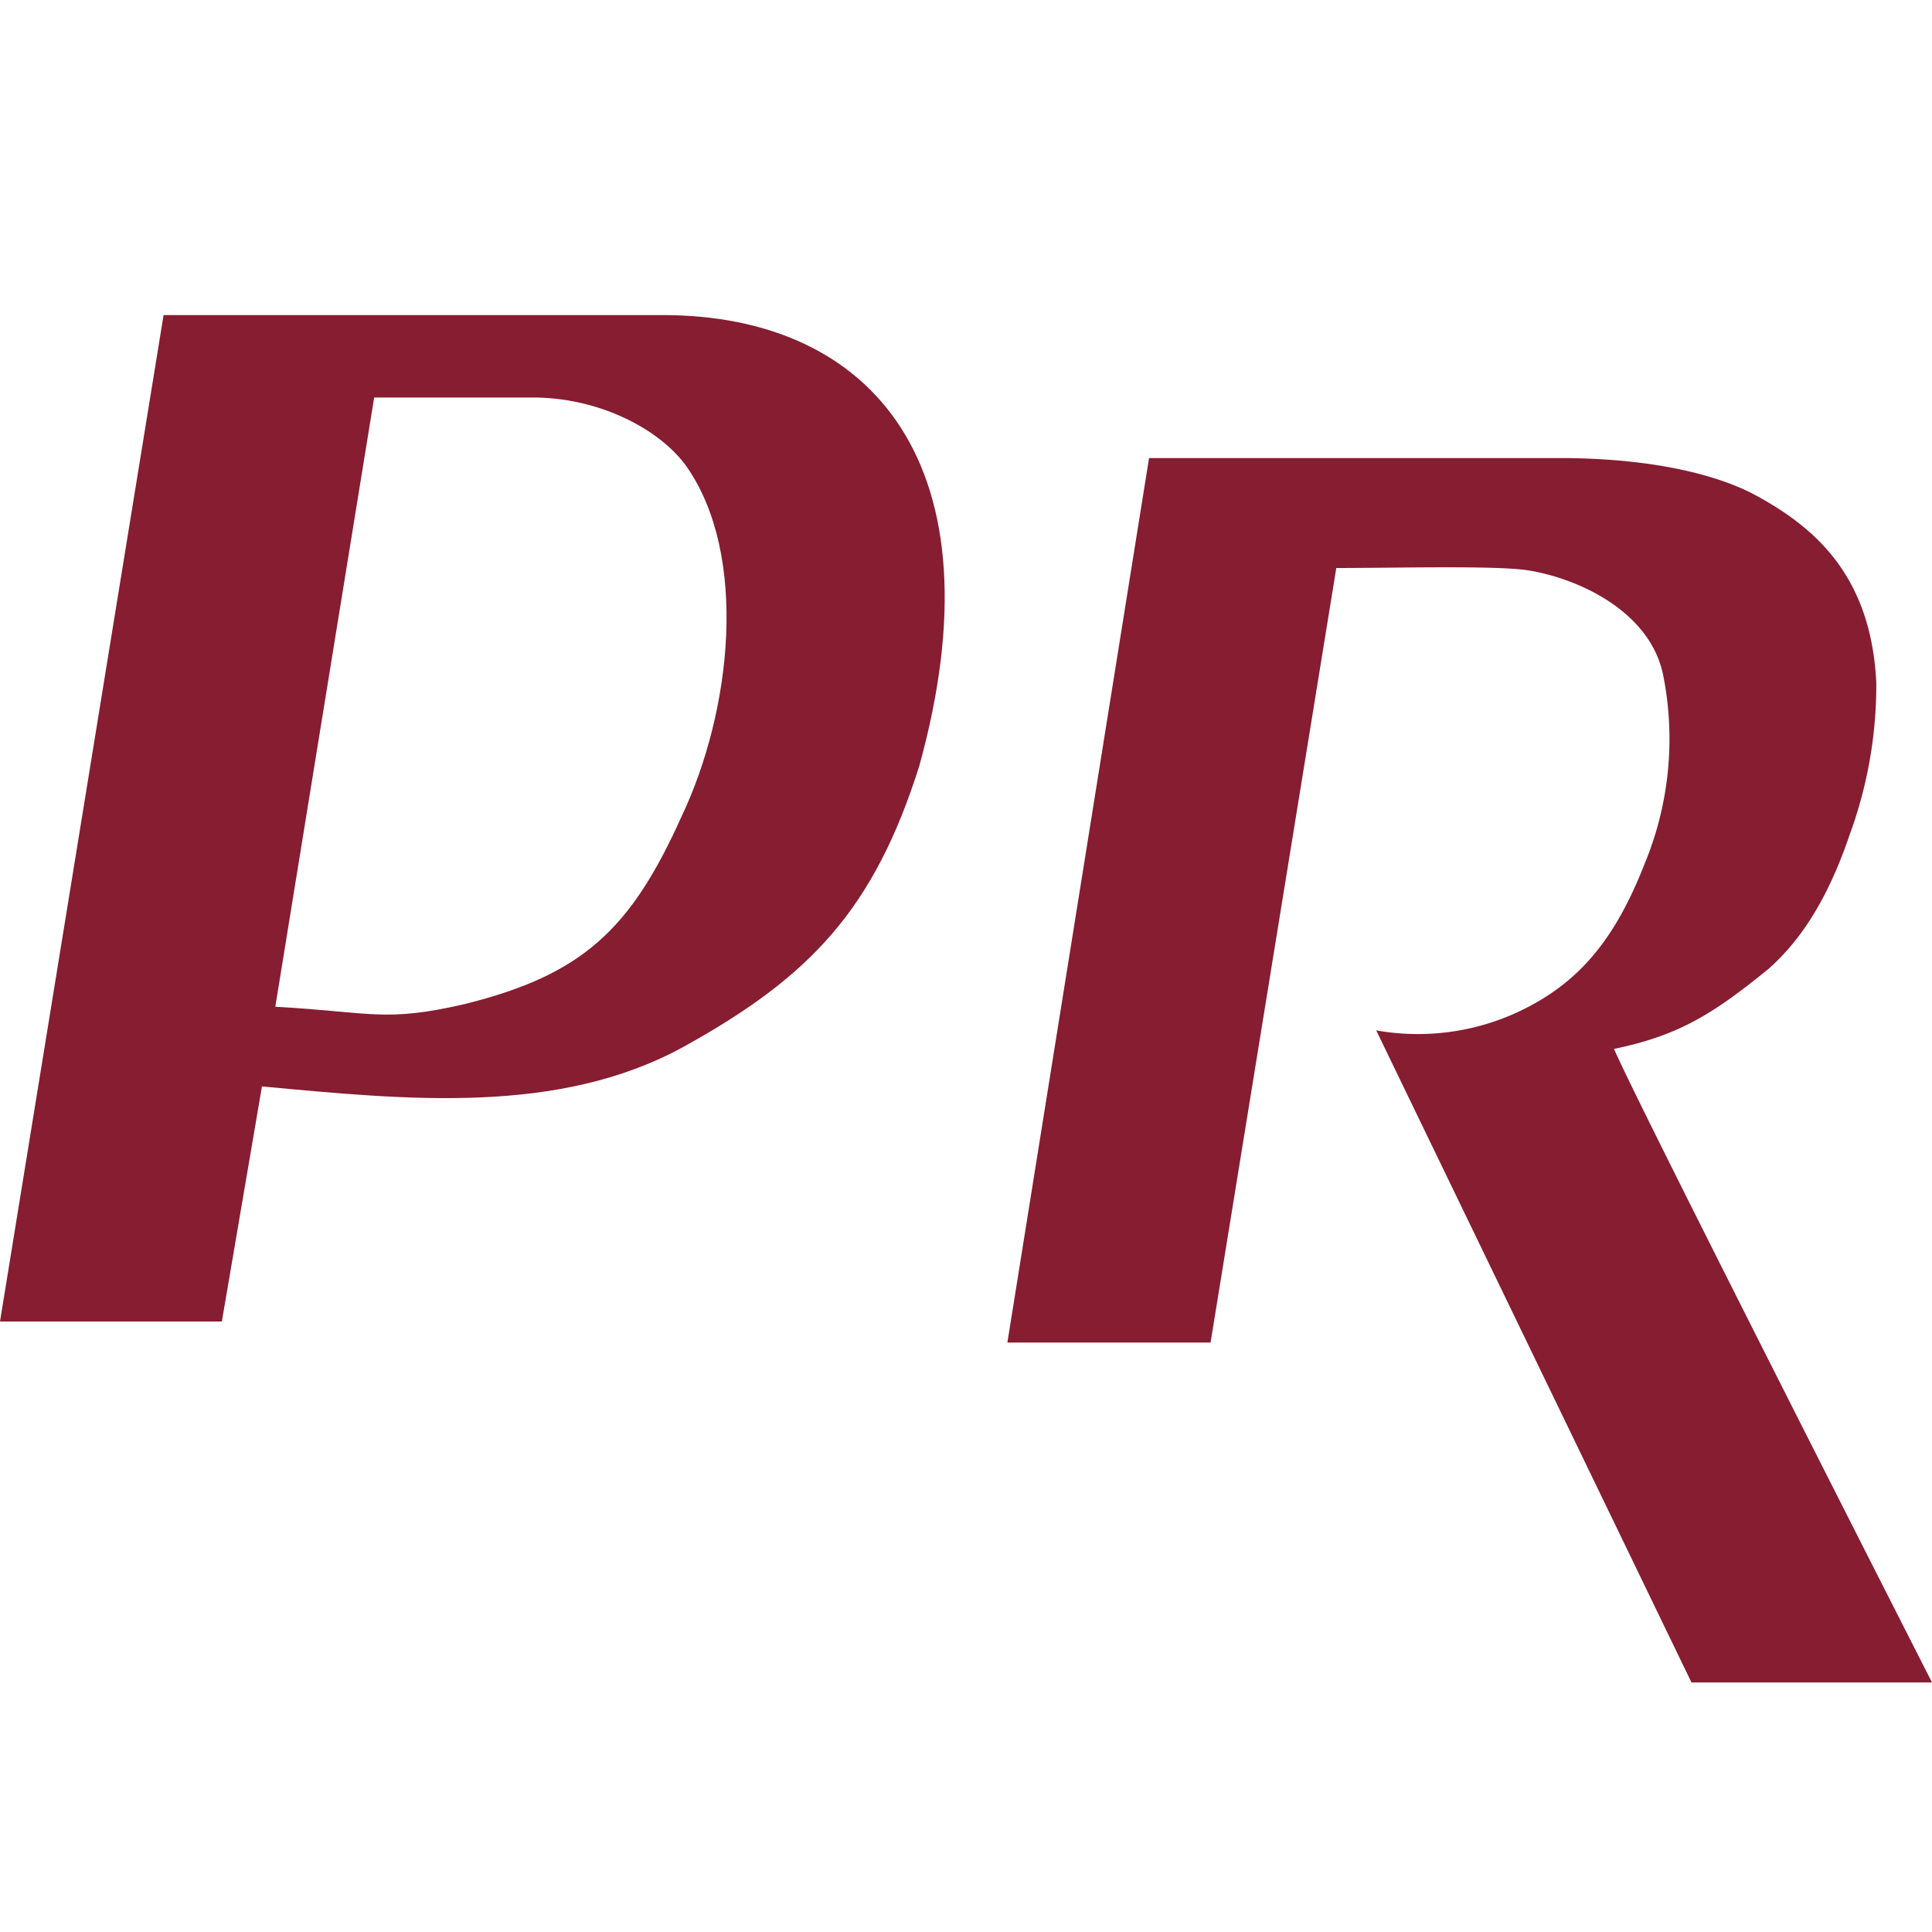 <svg xmlns="http://www.w3.org/2000/svg" viewBox="0 0 120 120">
  <g>
    <path d="M42.49,65c7.8-4.32,11.78-8.47,14.61-17.43,5.14-18.59-2.83-28-15.94-28h-31L0,82.08H13.78l2.49-14.6C25.23,68.31,34.69,69.3,42.49,65Zm.17-36c3.81,5.48,2.82,15.1-.34,21.74-3.15,7-6.14,9.8-13.44,11.62-5,1.16-5.81.5-11.78.17l6.14-37.84H33C37.18,24.66,41,26.65,42.66,29Z" style="fill: #861d31"/>
    <path d="M100.25,65.15c4-.83,6.14-2.15,9.63-5,1.66-1.49,3.48-3.81,5-8.29a27,27,0,0,0,1.66-9.47c-.33-6.63-3.81-9.62-7.46-11.61-1.83-1-5.65-2.33-12.29-2.33H71.37l-8.8,54.94H75.19L83,35.28c3.81,0,10.12-.17,12,.16,3,.5,7.47,2.49,8.3,6.48a20.26,20.26,0,0,1-1.17,11.78c-1.82,4.65-4,7.14-7.13,8.8A14.78,14.78,0,0,1,85.48,64l19.58,40.5H120S101.58,68.31,100.25,65.15Z" style="fill: #861d31"/>
  </g>
</svg>
